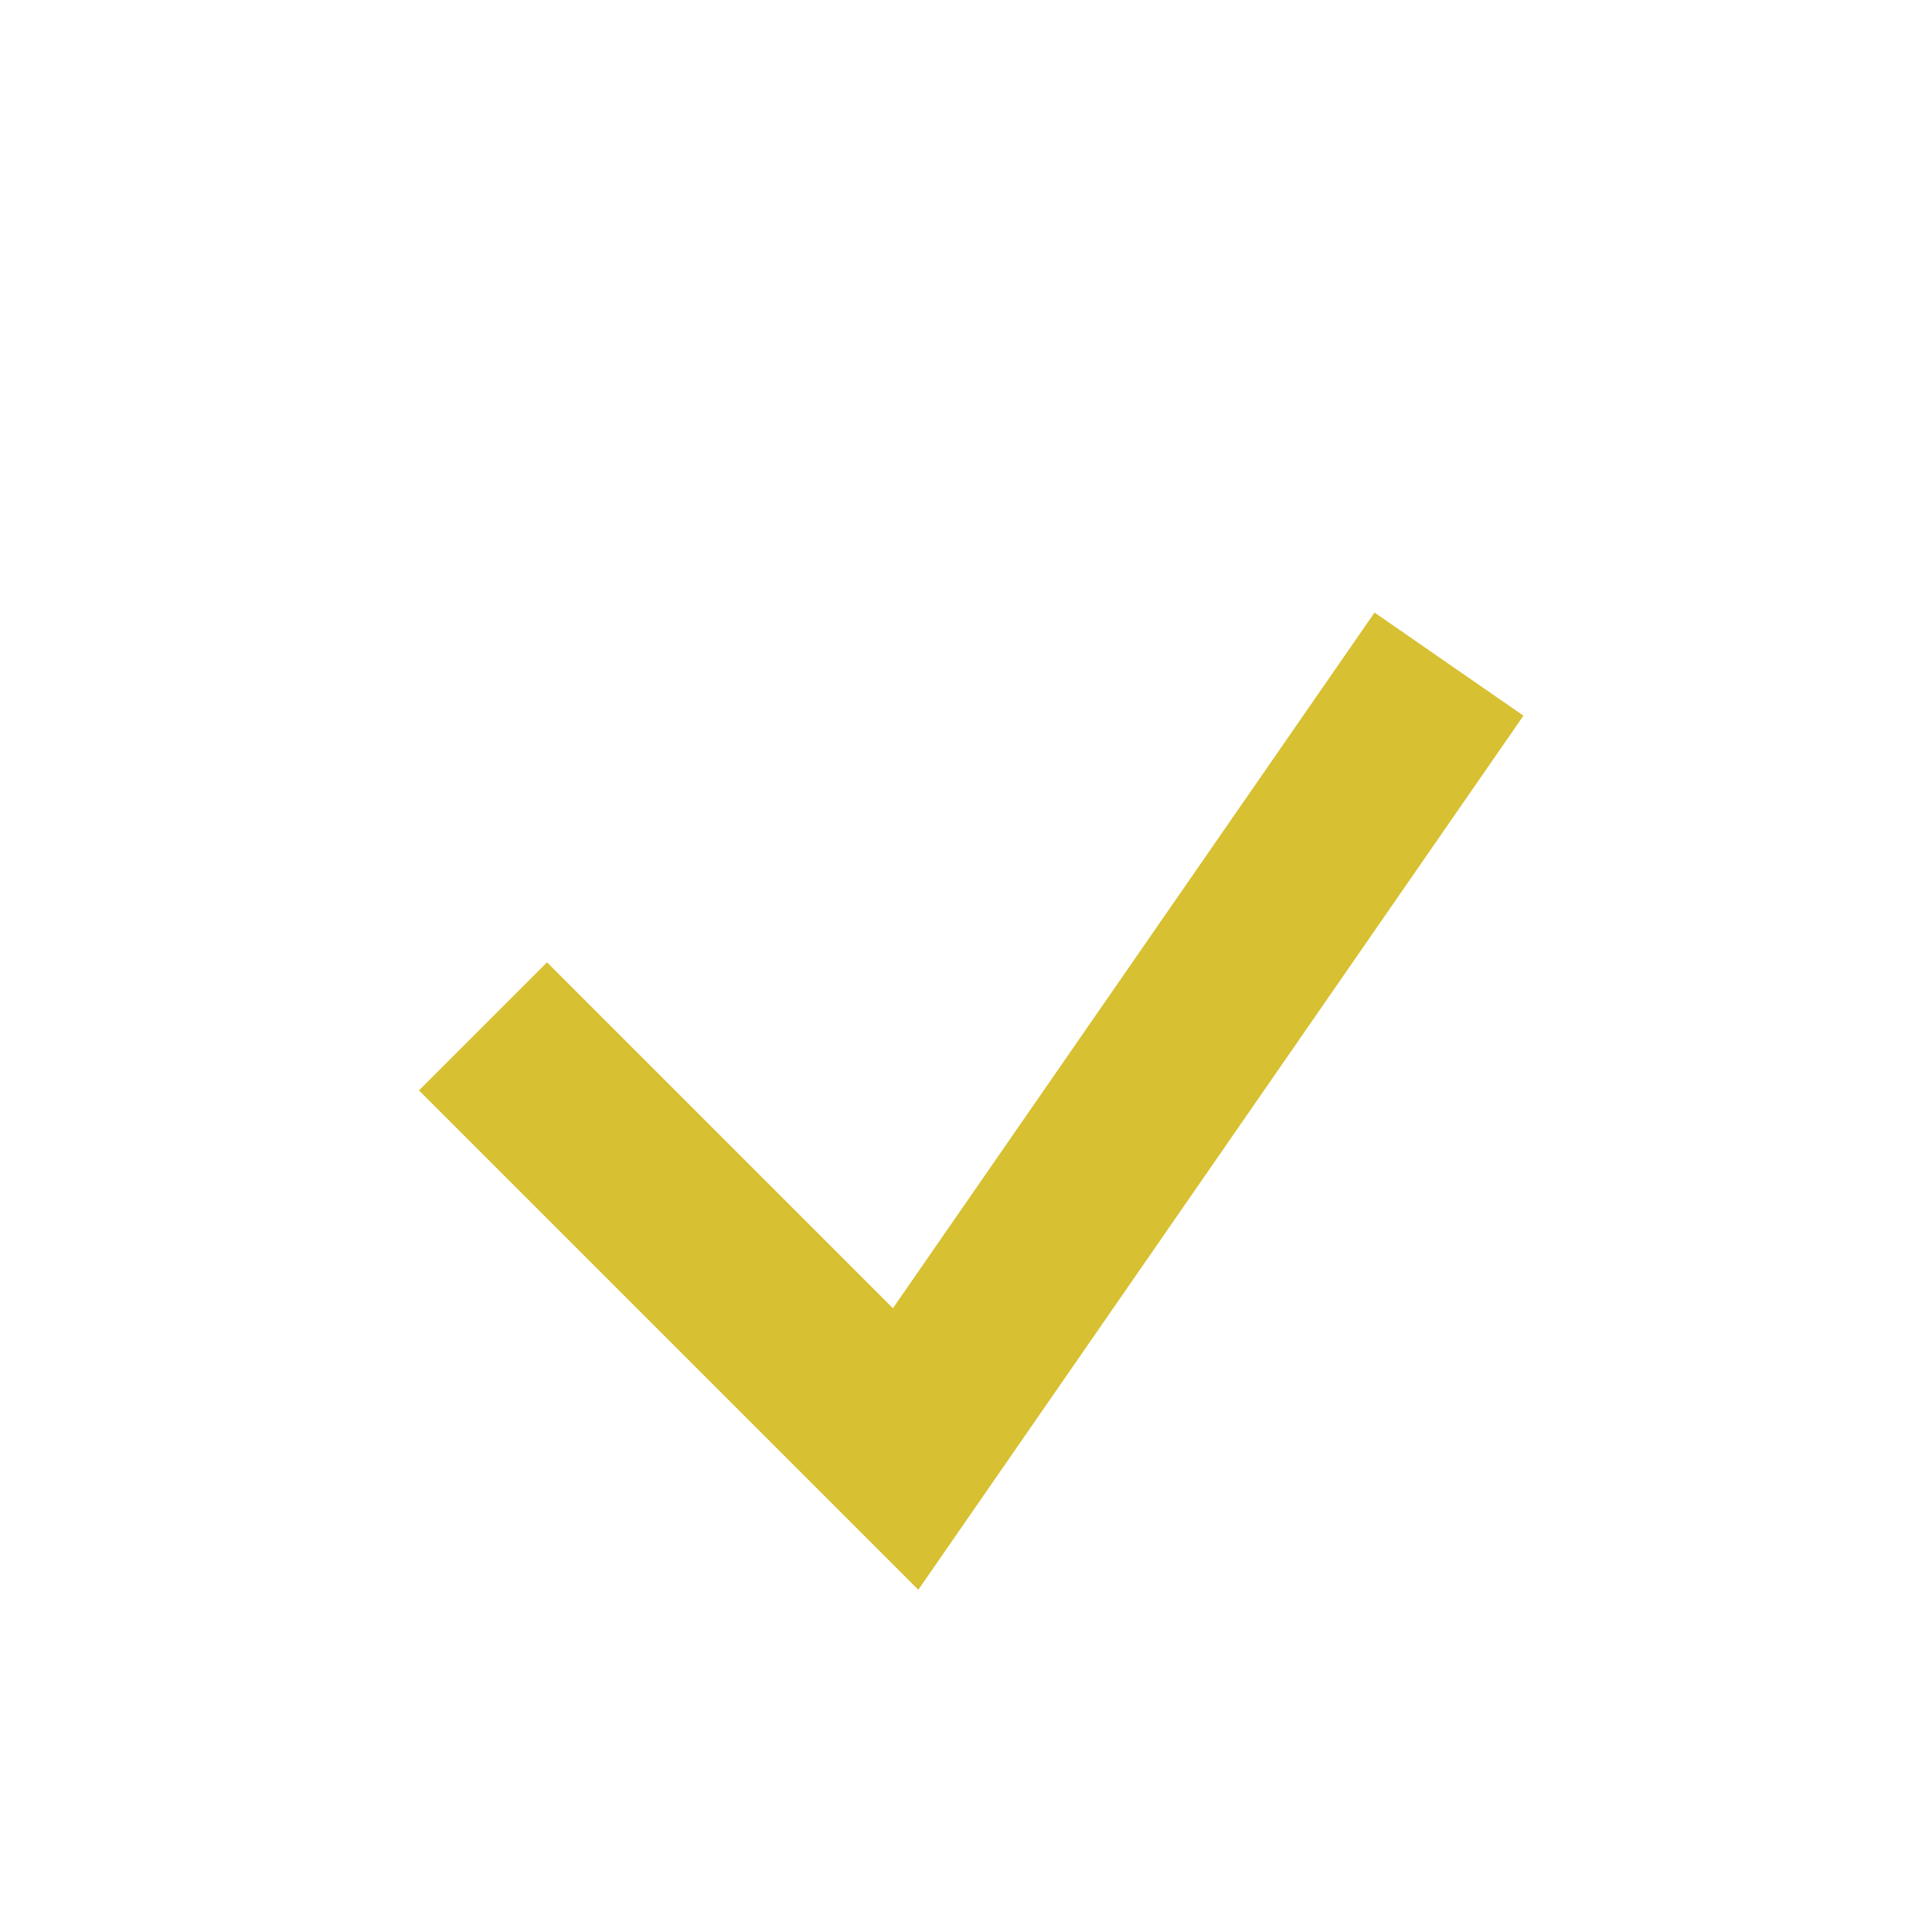 <?xml version="1.0" encoding="UTF-8"?>
<svg xmlns="http://www.w3.org/2000/svg" width="32" height="32" viewBox="0 0 32 32"><path d="M8 17l7 7 9-13" fill="none" stroke="#D7C032" stroke-width="3"/></svg>